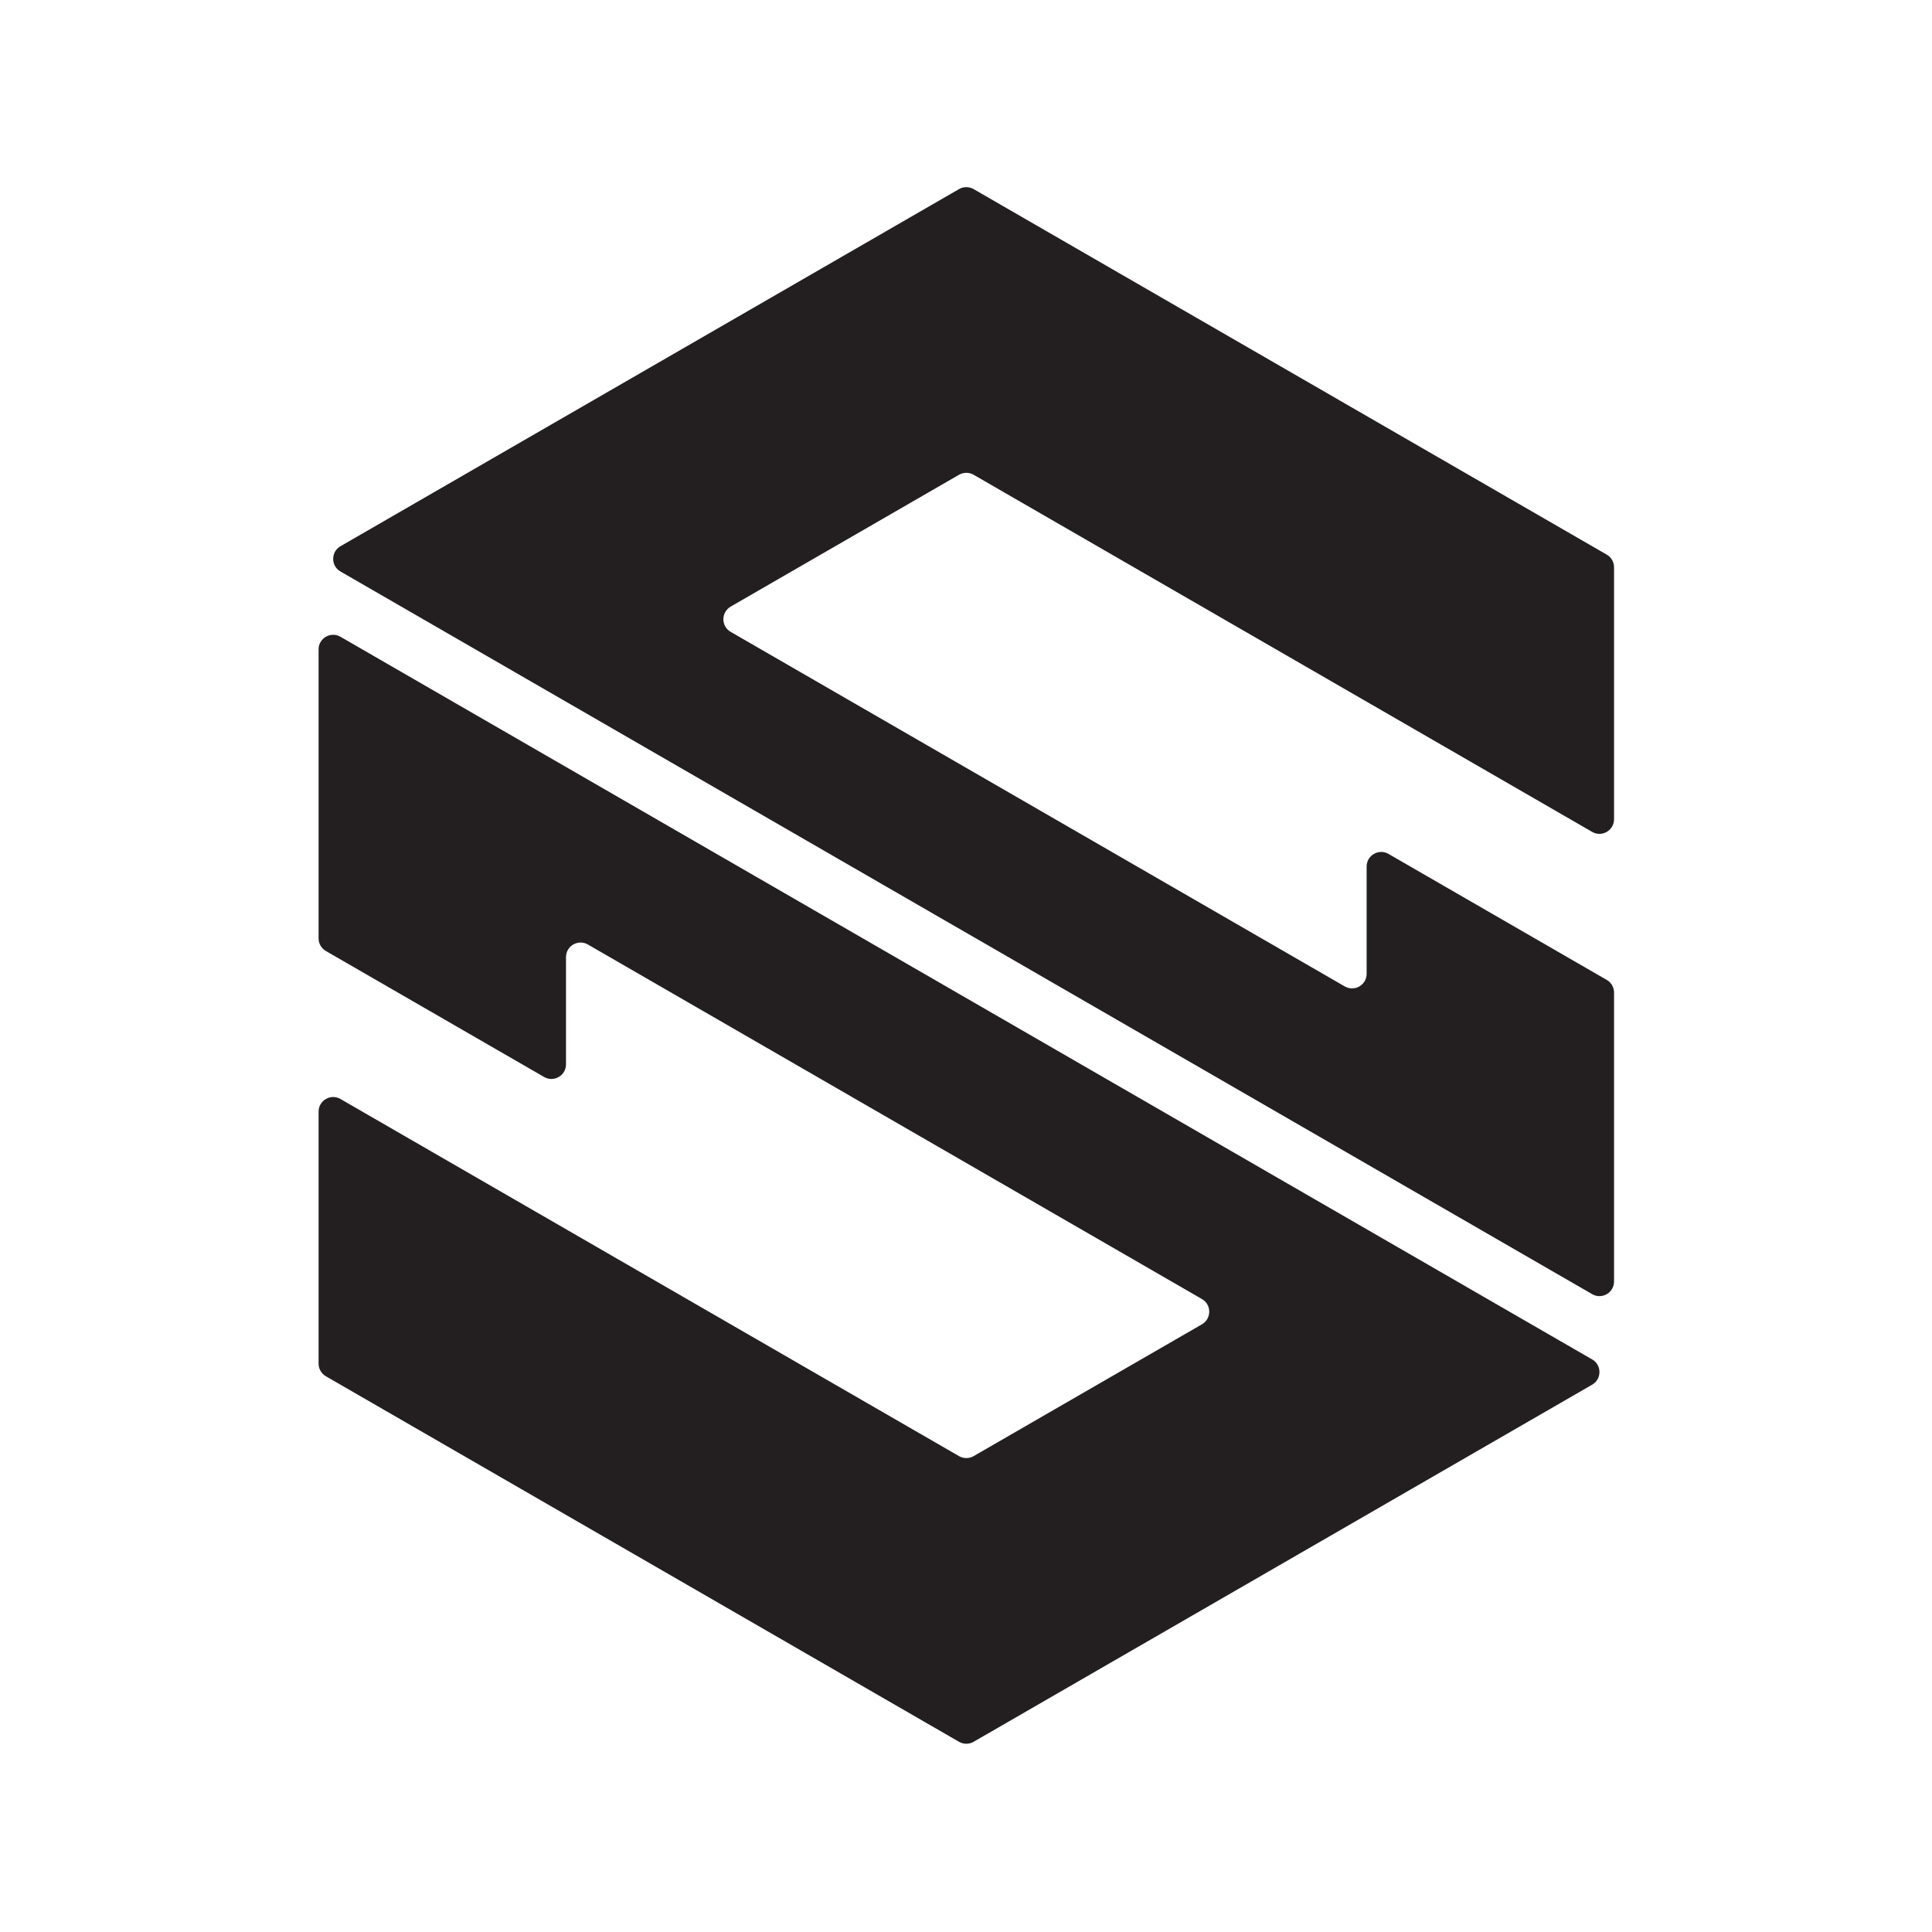 <?xml version="1.0" encoding="UTF-8"?>
<svg id="Layer_1" data-name="Layer 1" xmlns="http://www.w3.org/2000/svg" version="1.1" viewBox="0 0 612 612">
  <defs>
    <style>
      .cls-1 {
        fill: #231f20;
        stroke-width: 0px;
      }
    </style>
  </defs>
  <path class="cls-1" d="M231.46,192.15l72.33-41.76c1.43-.82,3.19-.82,4.62,0l195.94,113.13c3.08,1.78,6.93-.44,6.93-4v-79.83c0-1.65-.88-3.17-2.31-4l-200.56-115.79c-1.43-.82-3.19-.82-4.62,0l-195.94,113.13c-3.08,1.78-3.08,6.22,0,8l396.5,228.92c3.08,1.78,6.93-.44,6.93-4v-91.54c0-1.65-.88-3.17-2.31-4l-69.13-39.91c-3.08-1.78-6.93.44-6.93,4v33.97c0,3.56-3.85,5.78-6.93,4l-194.52-112.31c-3.08-1.78-3.08-6.22,0-8Z"/>
  <path class="cls-1" d="M504.35,430.63L107.85,201.71c-3.08-1.78-6.93.44-6.93,4v91.54c0,1.65.88,3.17,2.31,4l69.13,39.91c3.08,1.78,6.93-.44,6.93-4v-33.97c0-3.55,3.85-5.78,6.93-4l194.52,112.31c3.08,1.78,3.08,6.22,0,8l-72.33,41.76c-1.43.82-3.19.82-4.62,0l-195.94-113.13c-3.08-1.78-6.93.44-6.93,4v79.83c0,1.65.88,3.17,2.31,4l200.56,115.79c1.43.82,3.19.82,4.62,0l195.94-113.13c3.08-1.78,3.08-6.22,0-8Z"/>
</svg>